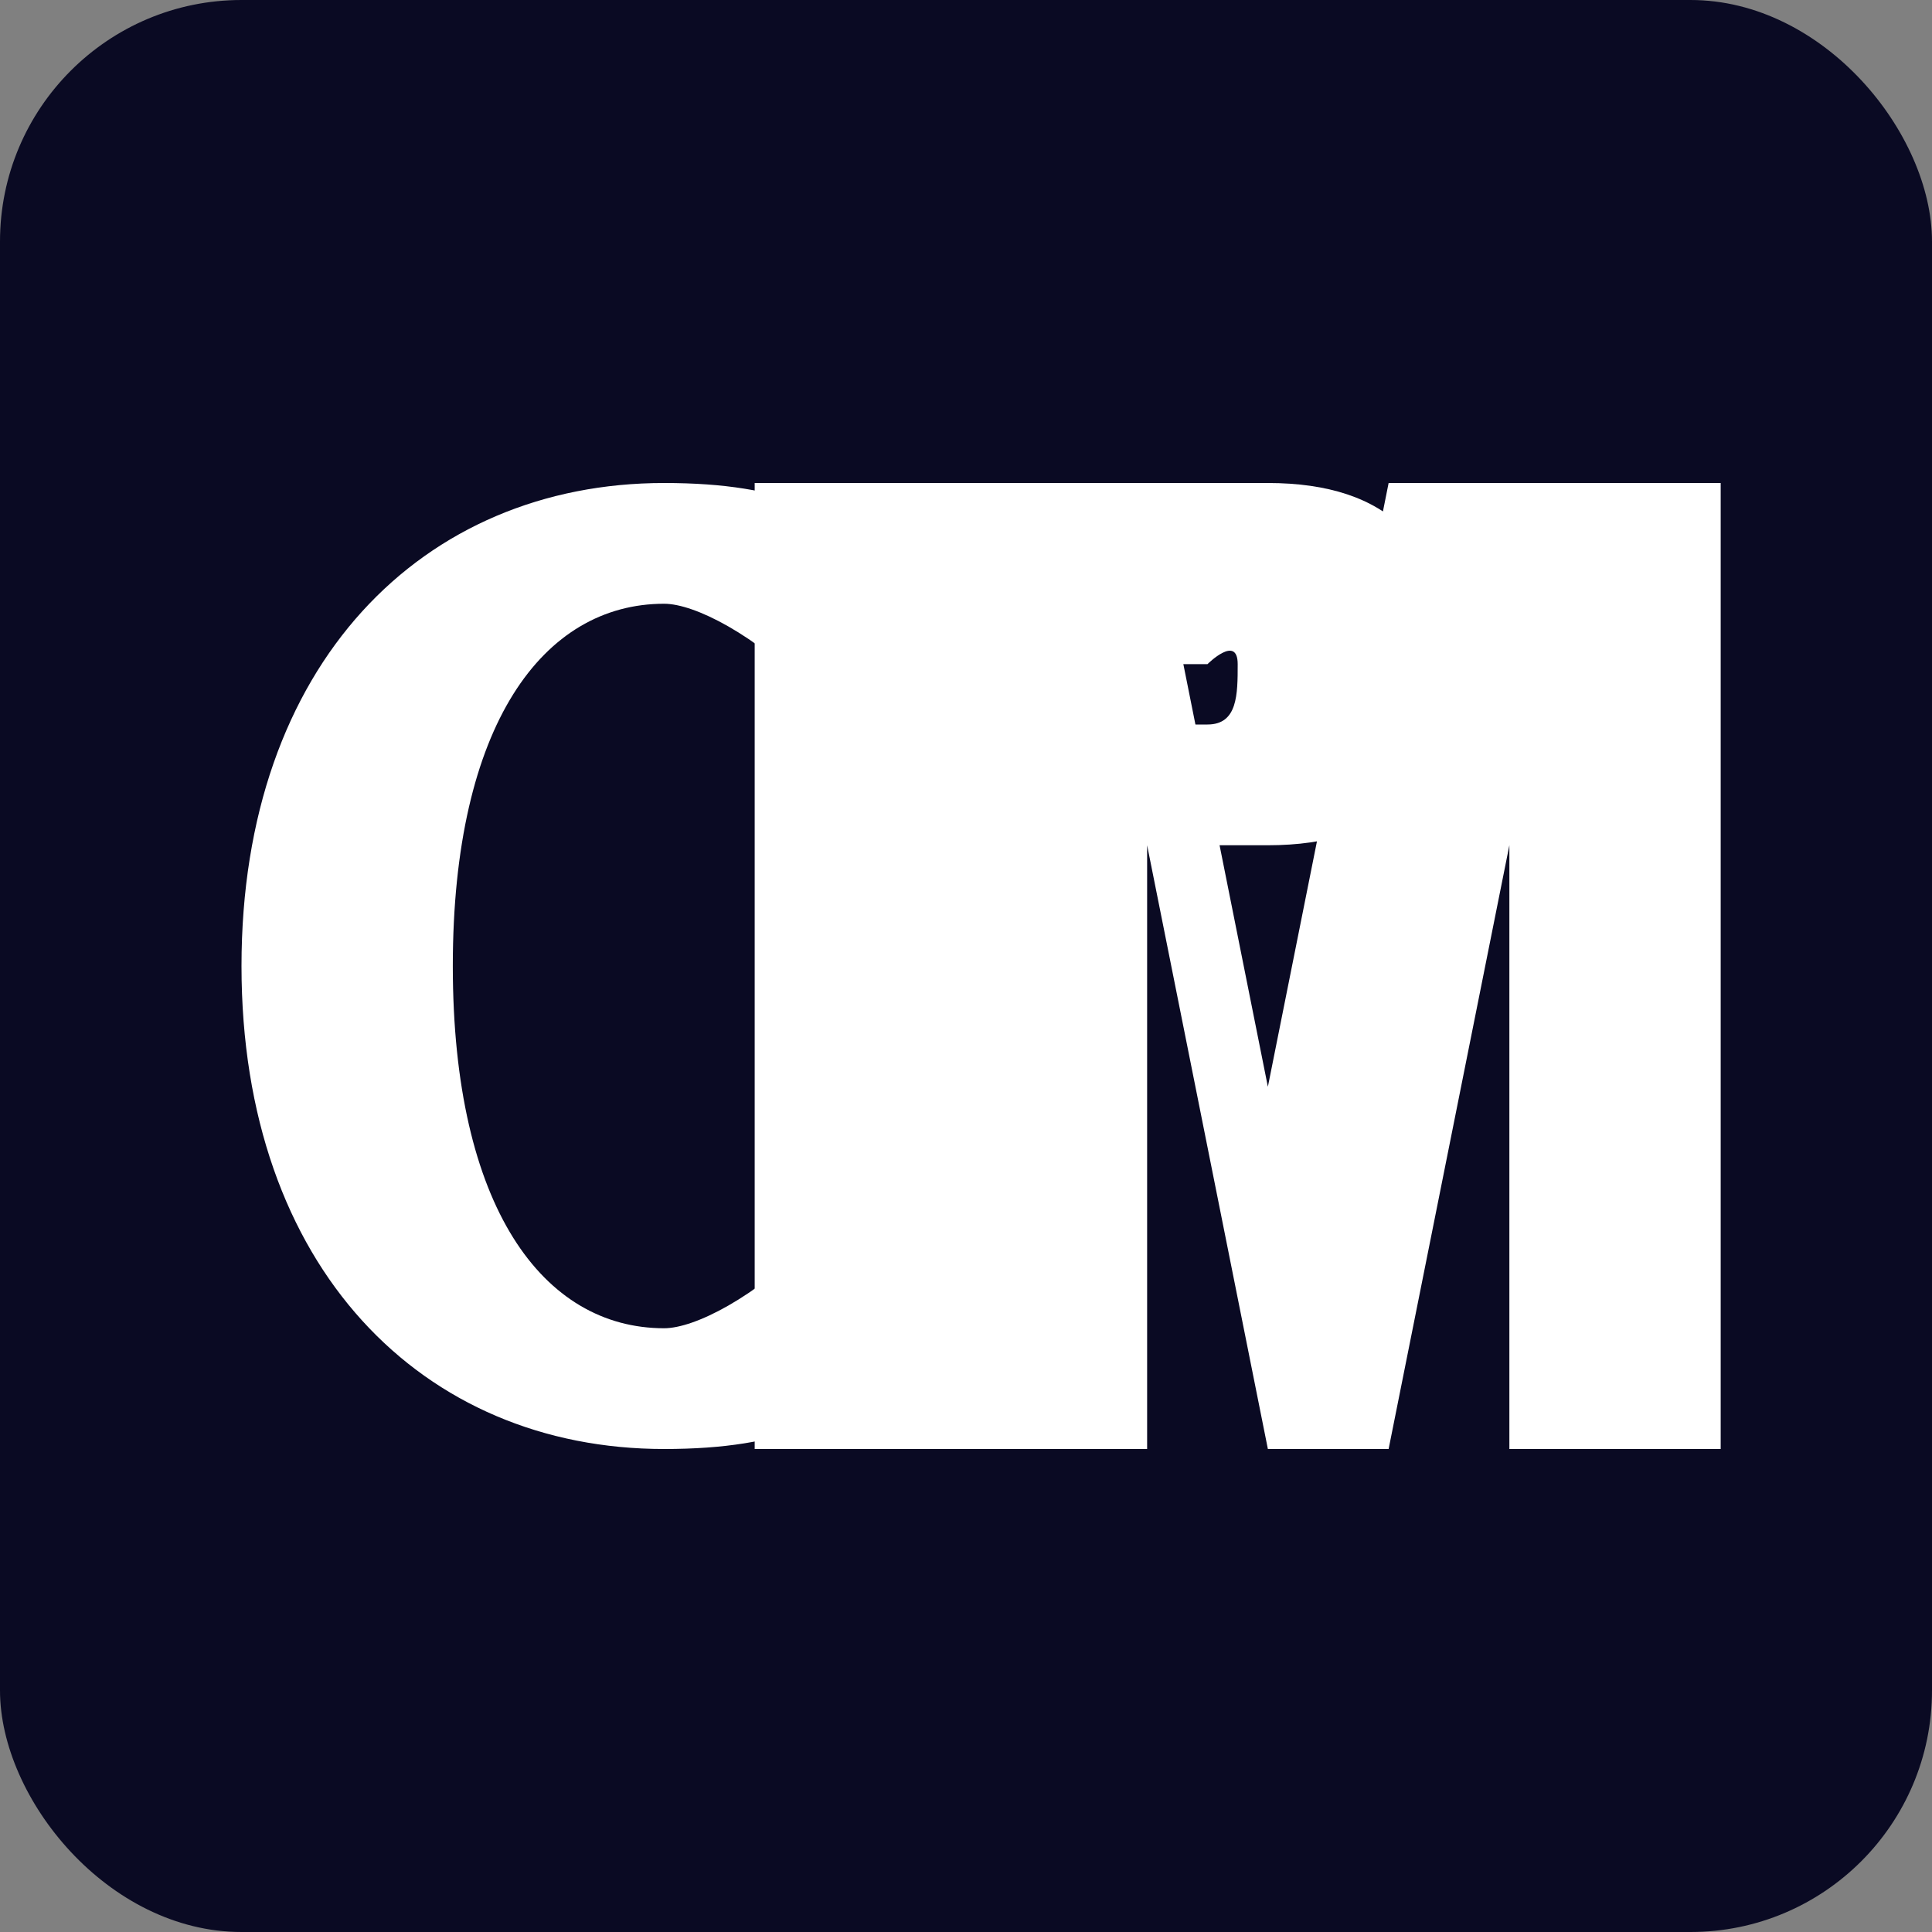 <svg xmlns="http://www.w3.org/2000/svg" viewBox="0 0 64 64">
  <rect x="0" y="0" width="64" height="64" fill="#808080" stroke="none"/>
  <rect width="64" height="64" fill="#0A0A23" rx="8"/>
  <!-- CloudProMax CPM monogram - high contrast -->
  <g fill="#FFFFFF" font-family="Arial, sans-serif" font-weight="900">
    <!-- C -->
    <path d="M8 32C8 22 14 16 22 16C26 16 28 17 30 19L27 23C25 21 23 20 22 20C18 20 15 24 15 32C15 40 18 44 22 44C23 44 25 43 27 41L30 45C28 47 26 48 22 48C14 48 8 42 8 32Z"/>
    <!-- P -->
    <path d="M32 16H42C46 16 48 18 48 22C48 26 46 28 42 28H32V48H25V16H32ZM32 22V24H40C41 24 41 23 41 22C41 21 40 22 40 22H32Z"/>
    <!-- M -->
    <path d="M50 16H57V48H50V28L46 48H42L38 28V48H31V16H38L42 36L46 16H50Z"/>
  </g>
</svg>